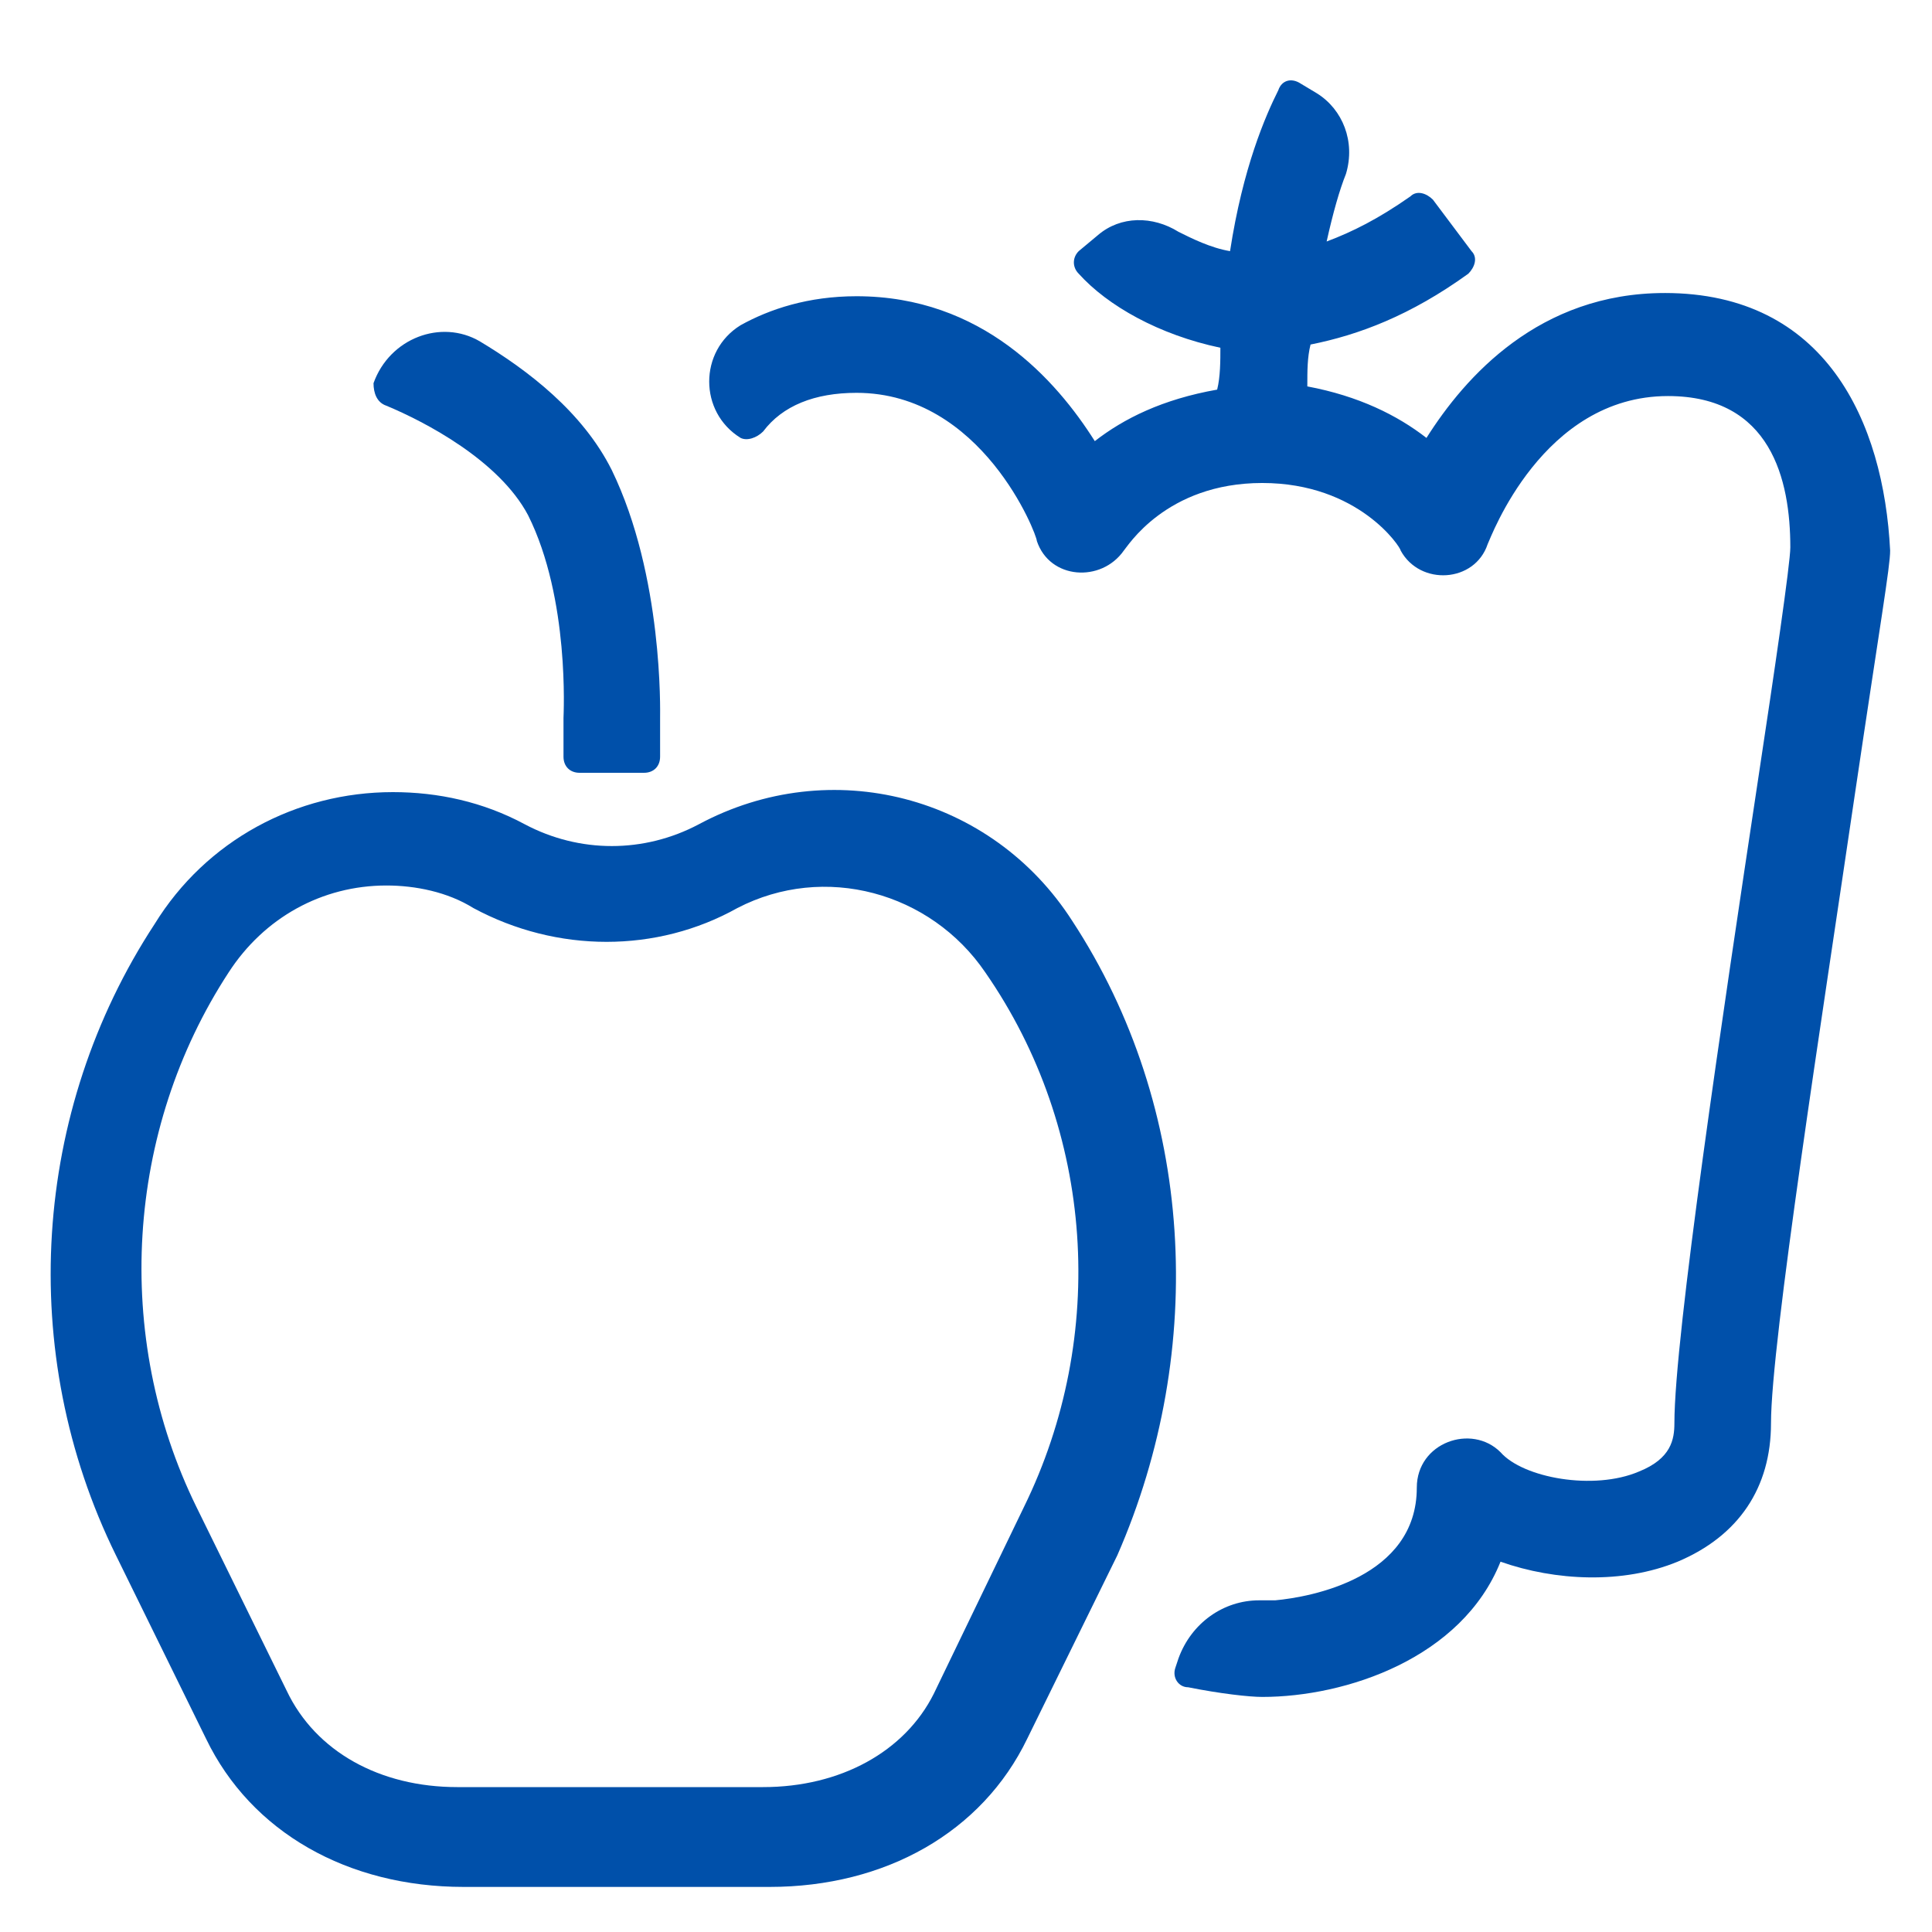 <svg enable-background="new 0 0 60 60" viewBox="0 0 60 60" xmlns="http://www.w3.org/2000/svg"><g fill="#0050aa"><path d="m33.3 28.6c-2.5-3.9-7.5-5.2-11.6-3-1.7.9-3.7.9-5.4 0-1.3-.7-2.7-1-4.1-1-3 0-5.8 1.5-7.4 4.1-3.8 5.8-4.3 13.3-1.2 19.6l2.8 5.7c1.4 2.9 4.4 4.6 8 4.6h9.5c3.6 0 6.6-1.7 8-4.6l2.8-5.7c2.8-6.4 2.4-13.9-1.4-19.7zm-1.5 18.2-2.8 5.8c-.9 1.8-2.9 2.9-5.3 2.9h-9.5c-2.4 0-4.4-1.1-5.3-3l-2.8-5.7c-2.6-5.3-2.2-11.7 1-16.6 1.1-1.7 2.9-2.7 4.9-2.7.9 0 1.9.2 2.7.7 2.6 1.4 5.7 1.4 8.2 0 2.7-1.4 6-.5 7.7 2 3.4 4.9 3.8 11.3 1.2 16.6z"/><path d="m12 12.6c1.2.5 3.5 1.7 4.4 3.4 1.3 2.6 1.1 6.2 1.1 6.3v1.2c0 .3.2.5.5.5h2c.3 0 .5-.2.5-.5v-1.2c0-.2.1-4.4-1.5-7.7-.9-1.8-2.6-3.1-4.1-4-1.2-.7-2.8-.1-3.3 1.3 0 .3.1.6.4.7z"/><path d="m51.7 9.1c-3.9 0-6.2 2.6-7.4 4.5-.9-.7-2.1-1.3-3.7-1.6 0-.5 0-.9.1-1.3 1.5-.3 3.1-.9 4.9-2.2.2-.2.3-.5.1-.7l-1.2-1.6c-.2-.2-.5-.3-.7-.1-1 .7-1.8 1.1-2.6 1.4.2-.9.4-1.6.6-2.1.3-1-.1-2-.9-2.5l-.5-.3c-.3-.2-.6-.1-.7.2-.4.8-1.1 2.4-1.5 5-.6-.1-1.2-.4-1.6-.6-.8-.5-1.8-.5-2.5.1l-.6.5c-.2.2-.2.5 0 .7.9 1 2.5 1.9 4.4 2.3 0 .4 0 .9-.1 1.3-1.7.3-2.9.9-3.8 1.6-1.2-1.9-3.5-4.5-7.4-4.5-1.5 0-2.7.4-3.6.9-1.3.8-1.3 2.7 0 3.5.2.1.5 0 .7-.2.6-.8 1.6-1.2 2.9-1.2 3.9 0 5.6 4.4 5.6 4.6.4 1.2 2 1.3 2.7.3.1-.1 1.3-2.1 4.3-2.1s4.3 2 4.3 2.1c.6 1.1 2.3 1 2.7-.2.1-.2 1.7-4.6 5.6-4.6 3.2 0 3.8 2.6 3.8 4.7 0 .5-.5 3.9-1 7.2-1.1 7.3-2.6 17.3-2.6 20 0 .5-.1 1.1-1.1 1.5-1.4.6-3.6.2-4.3-.6-.9-.9-2.6-.3-2.6 1.1 0 2.8-3.3 3.4-4.4 3.5-.1 0-.3 0-.5 0-1.1 0-2.1.7-2.5 1.8l-.1.3c-.1.3.1.6.4.6 1 .2 1.9.3 2.3.3 2.6 0 6.2-1.2 7.4-4.2 1.7.6 3.8.7 5.5 0 1.9-.8 2.9-2.3 2.9-4.3 0-2.5 1.6-12.7 2.6-19.5.8-5.4 1.1-7.1 1.1-7.6-.2-4-2-8-7-8z"/></g></svg>